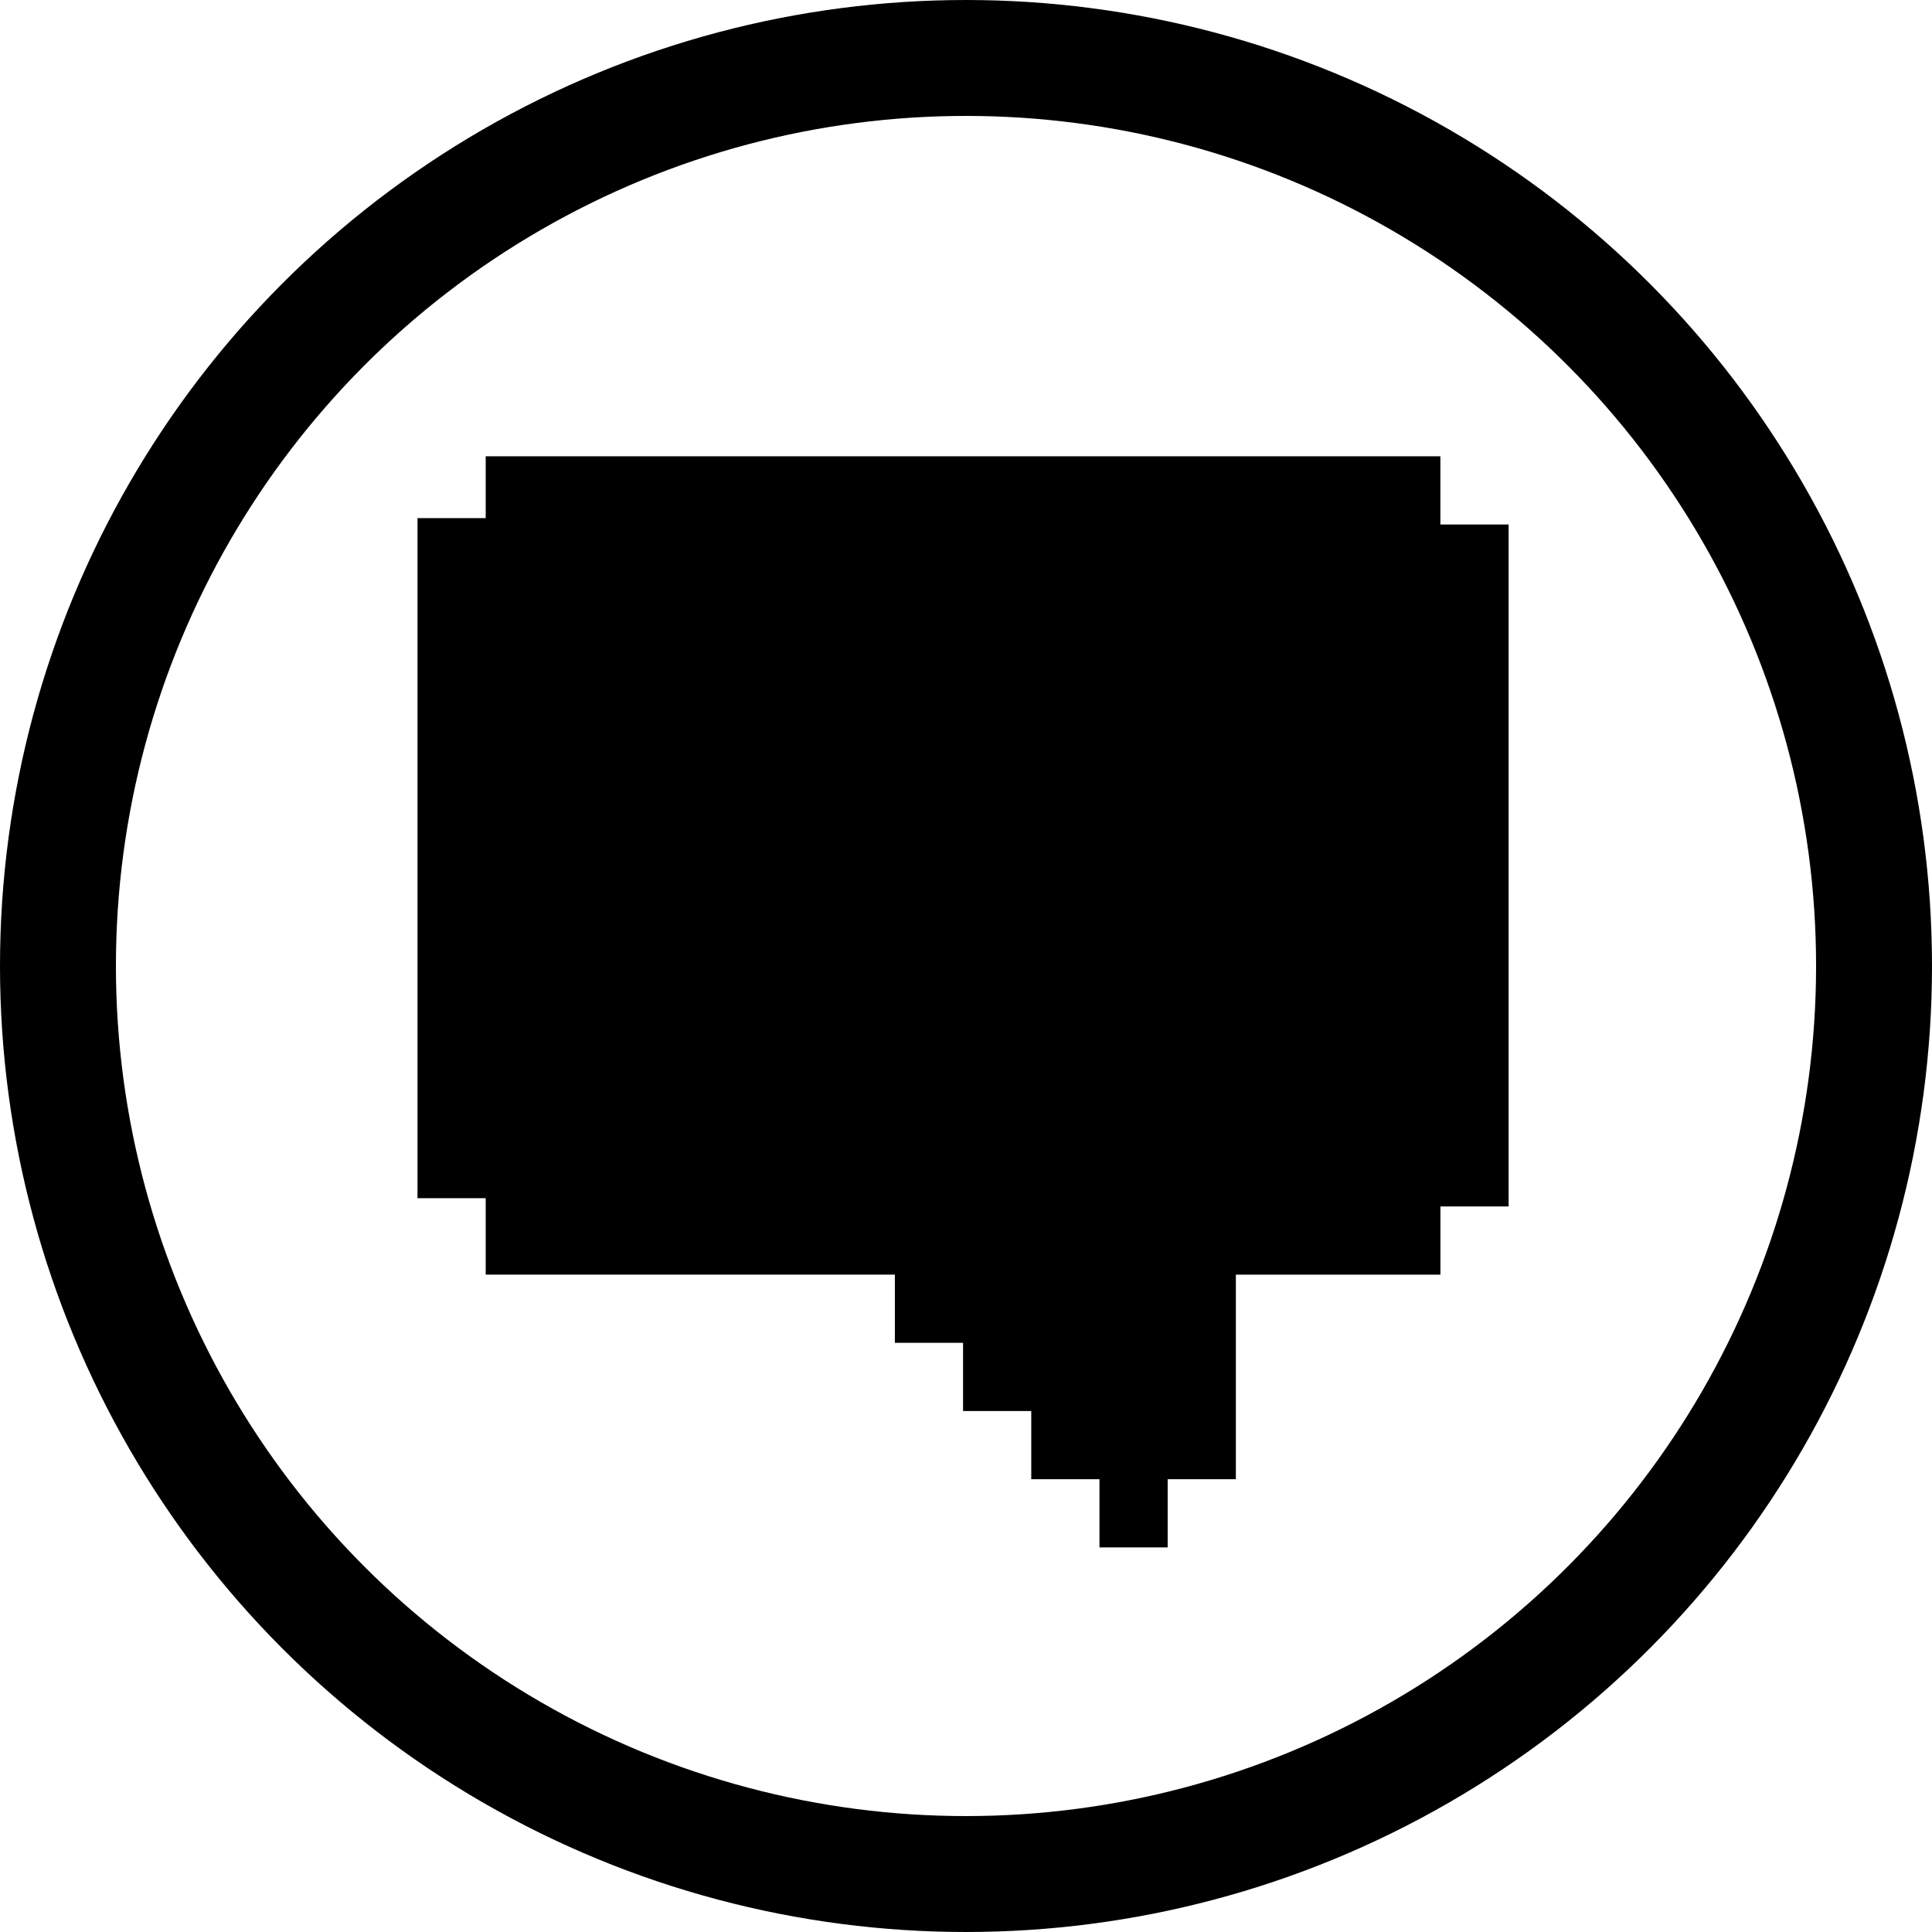 <svg xmlns="http://www.w3.org/2000/svg" width="50" height="50" viewBox="0 0 50 50">
  <g id="Grupo_3730" data-name="Grupo 3730" transform="translate(-11817 -513)">
    <g id="Elipse_20" data-name="Elipse 20" transform="translate(11817 513)" fill="none" stroke="#000" stroke-width="3">
      <circle cx="25" cy="25" r="25" stroke="none"/>
      <circle cx="25" cy="25" r="23.5" fill="none"/>
    </g>
    <g id="Grupo_3729" data-name="Grupo 3729" transform="translate(11546.805 -67.191)">
      <path id="Caminho_1855" data-name="Caminho 1855" d="M0,0H4.454V17.6H0Z" transform="translate(281 593.6)"/>
      <path id="Caminho_1854" data-name="Caminho 1854" d="M313.707,593.765h0V592H289v1.765h0v17.648h0v1.765h10.589v1.765h1.765v1.765h1.765v1.765h1.765v1.765h1.765v-1.765h1.765v-5.294h5.294v-1.765h1.765V593.765Z" transform="translate(-6.235)"/>
    </g>
  </g>
</svg>
